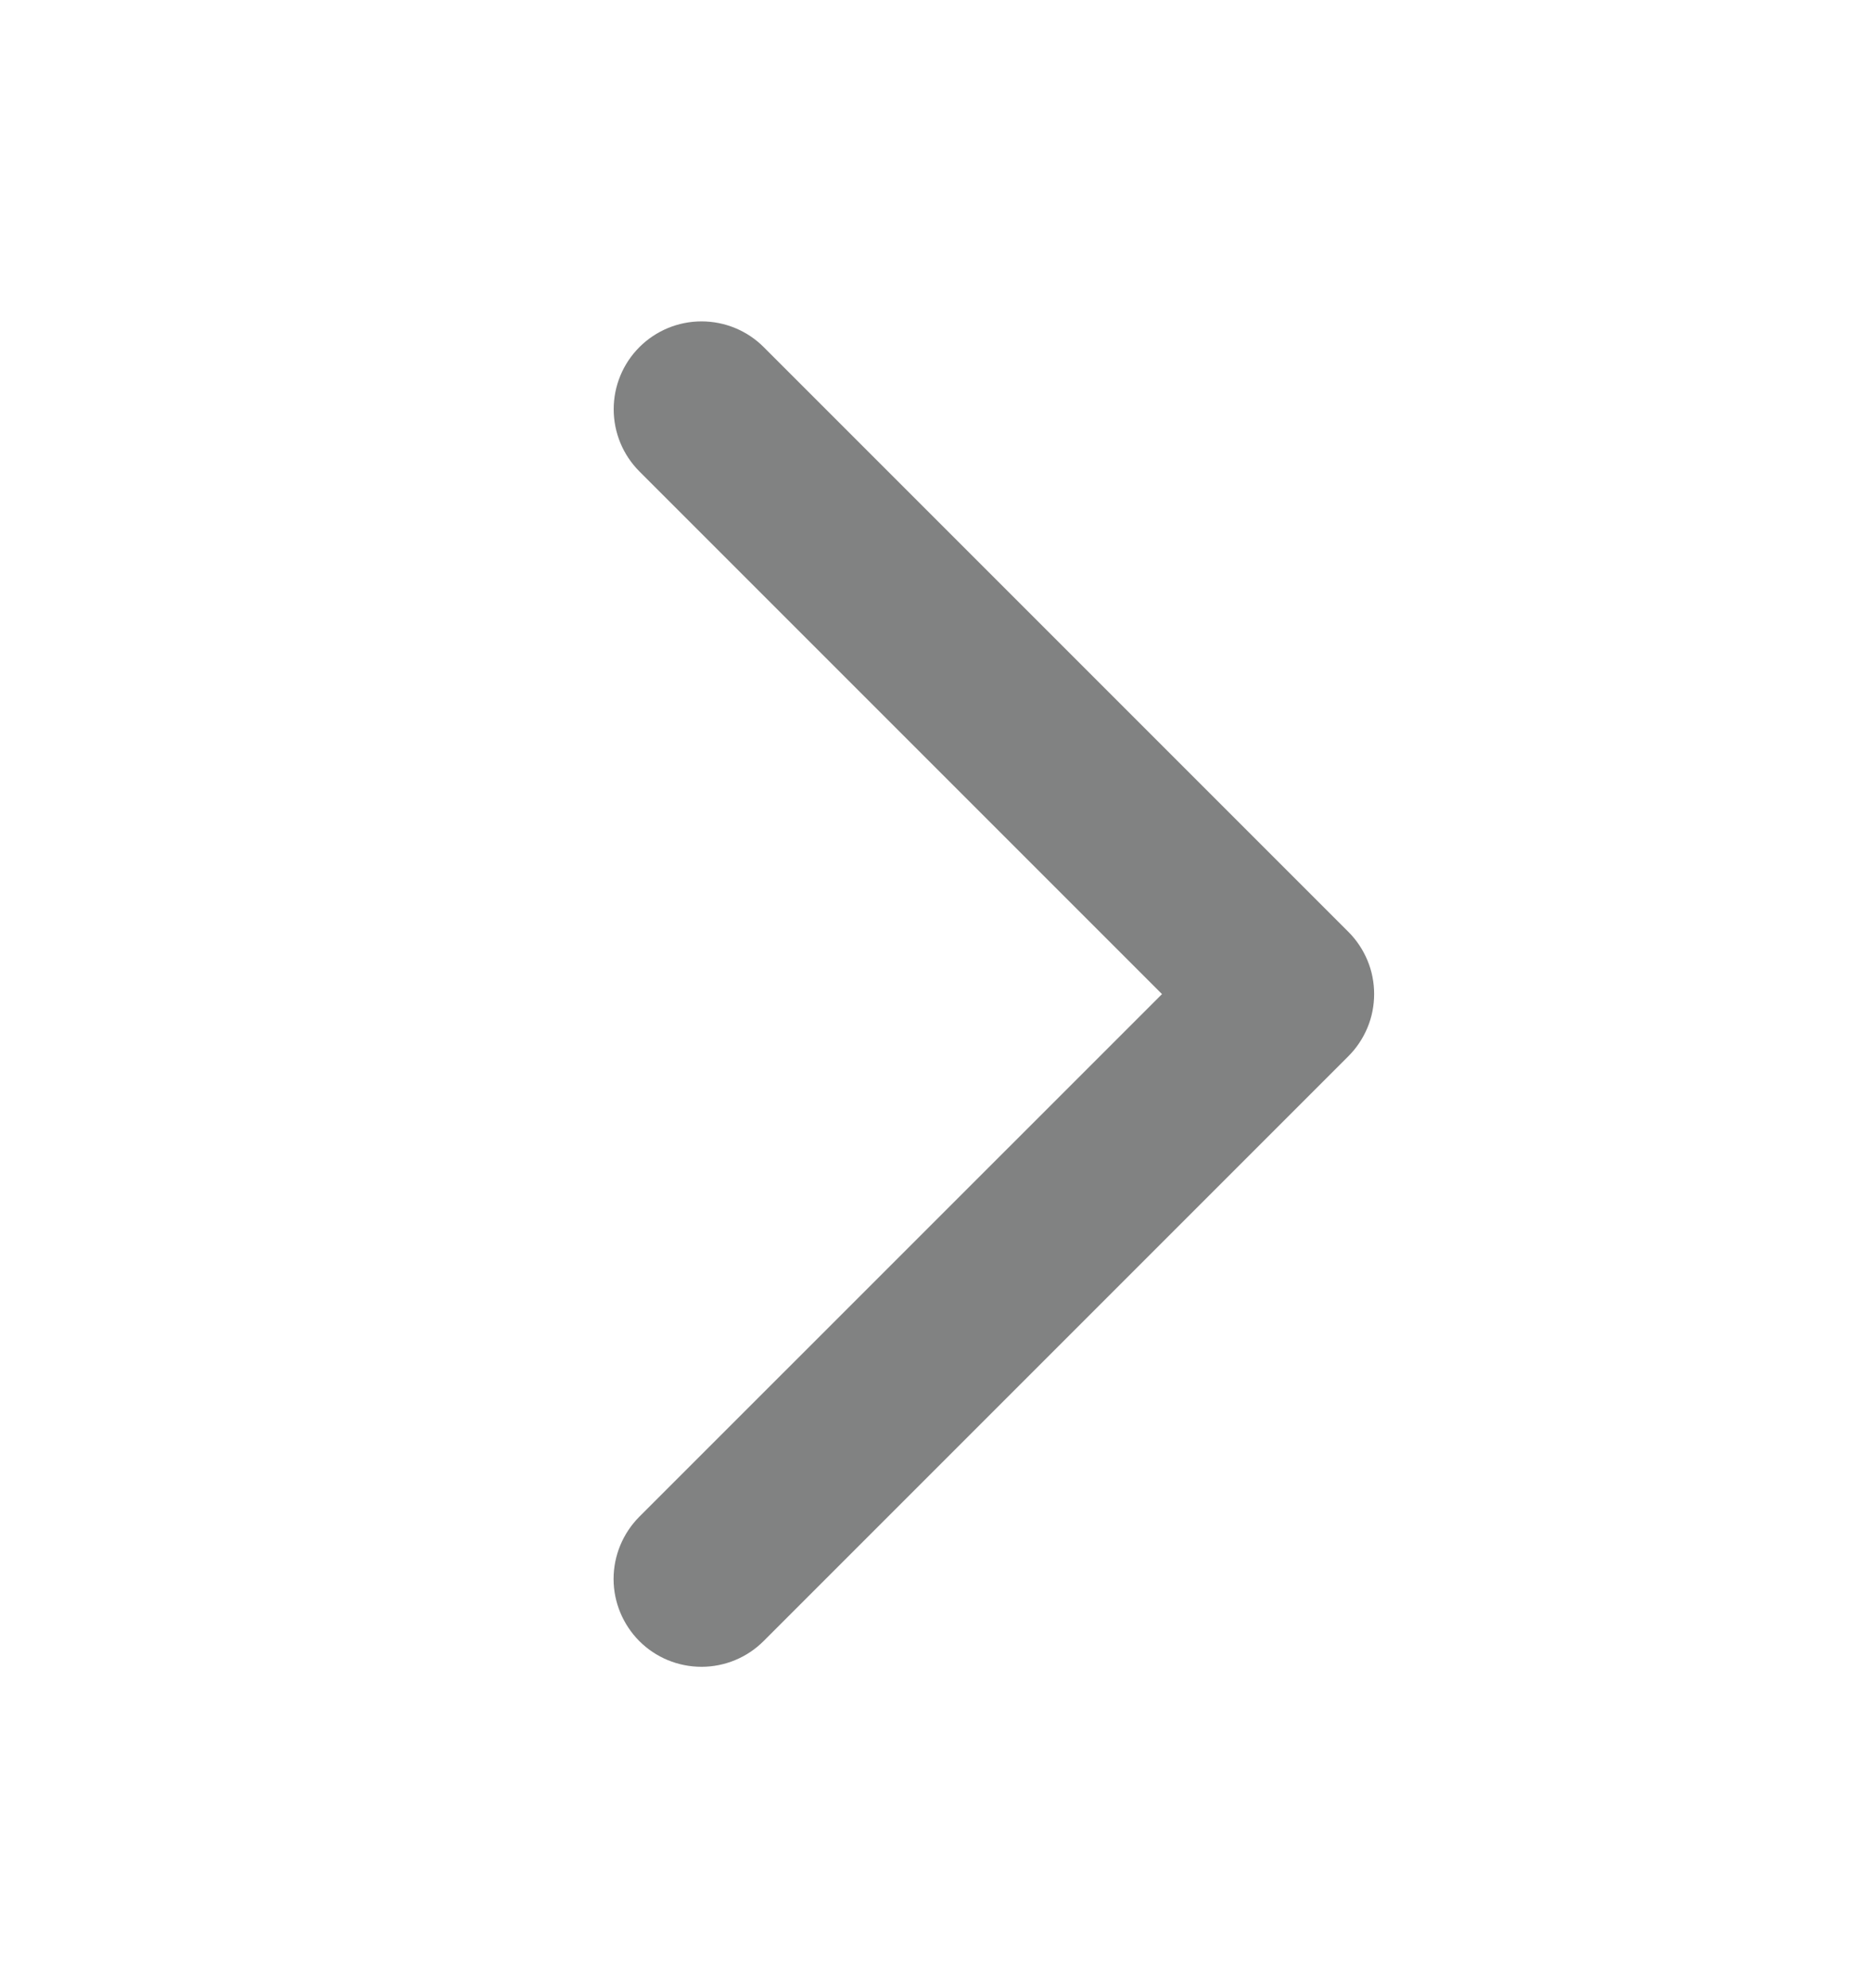 <svg width="16" height="17" viewBox="0 0 16 17" fill="none" xmlns="http://www.w3.org/2000/svg">
<path d="M6.531 14.031L11.531 9.031C11.601 8.961 11.656 8.878 11.694 8.787C11.732 8.696 11.751 8.598 11.751 8.499C11.751 8.401 11.732 8.303 11.694 8.212C11.656 8.121 11.601 8.038 11.531 7.968L6.531 2.968C6.39 2.827 6.199 2.748 5.999 2.748C5.8 2.748 5.609 2.827 5.468 2.968C5.327 3.109 5.248 3.3 5.248 3.499C5.248 3.699 5.327 3.89 5.468 4.031L9.937 8.5L5.467 12.969C5.327 13.11 5.247 13.301 5.247 13.501C5.247 13.7 5.327 13.891 5.467 14.032C5.608 14.173 5.799 14.252 5.999 14.252C6.198 14.252 6.389 14.173 6.53 14.032L6.531 14.031Z" fill="#818282"/>
</svg>
